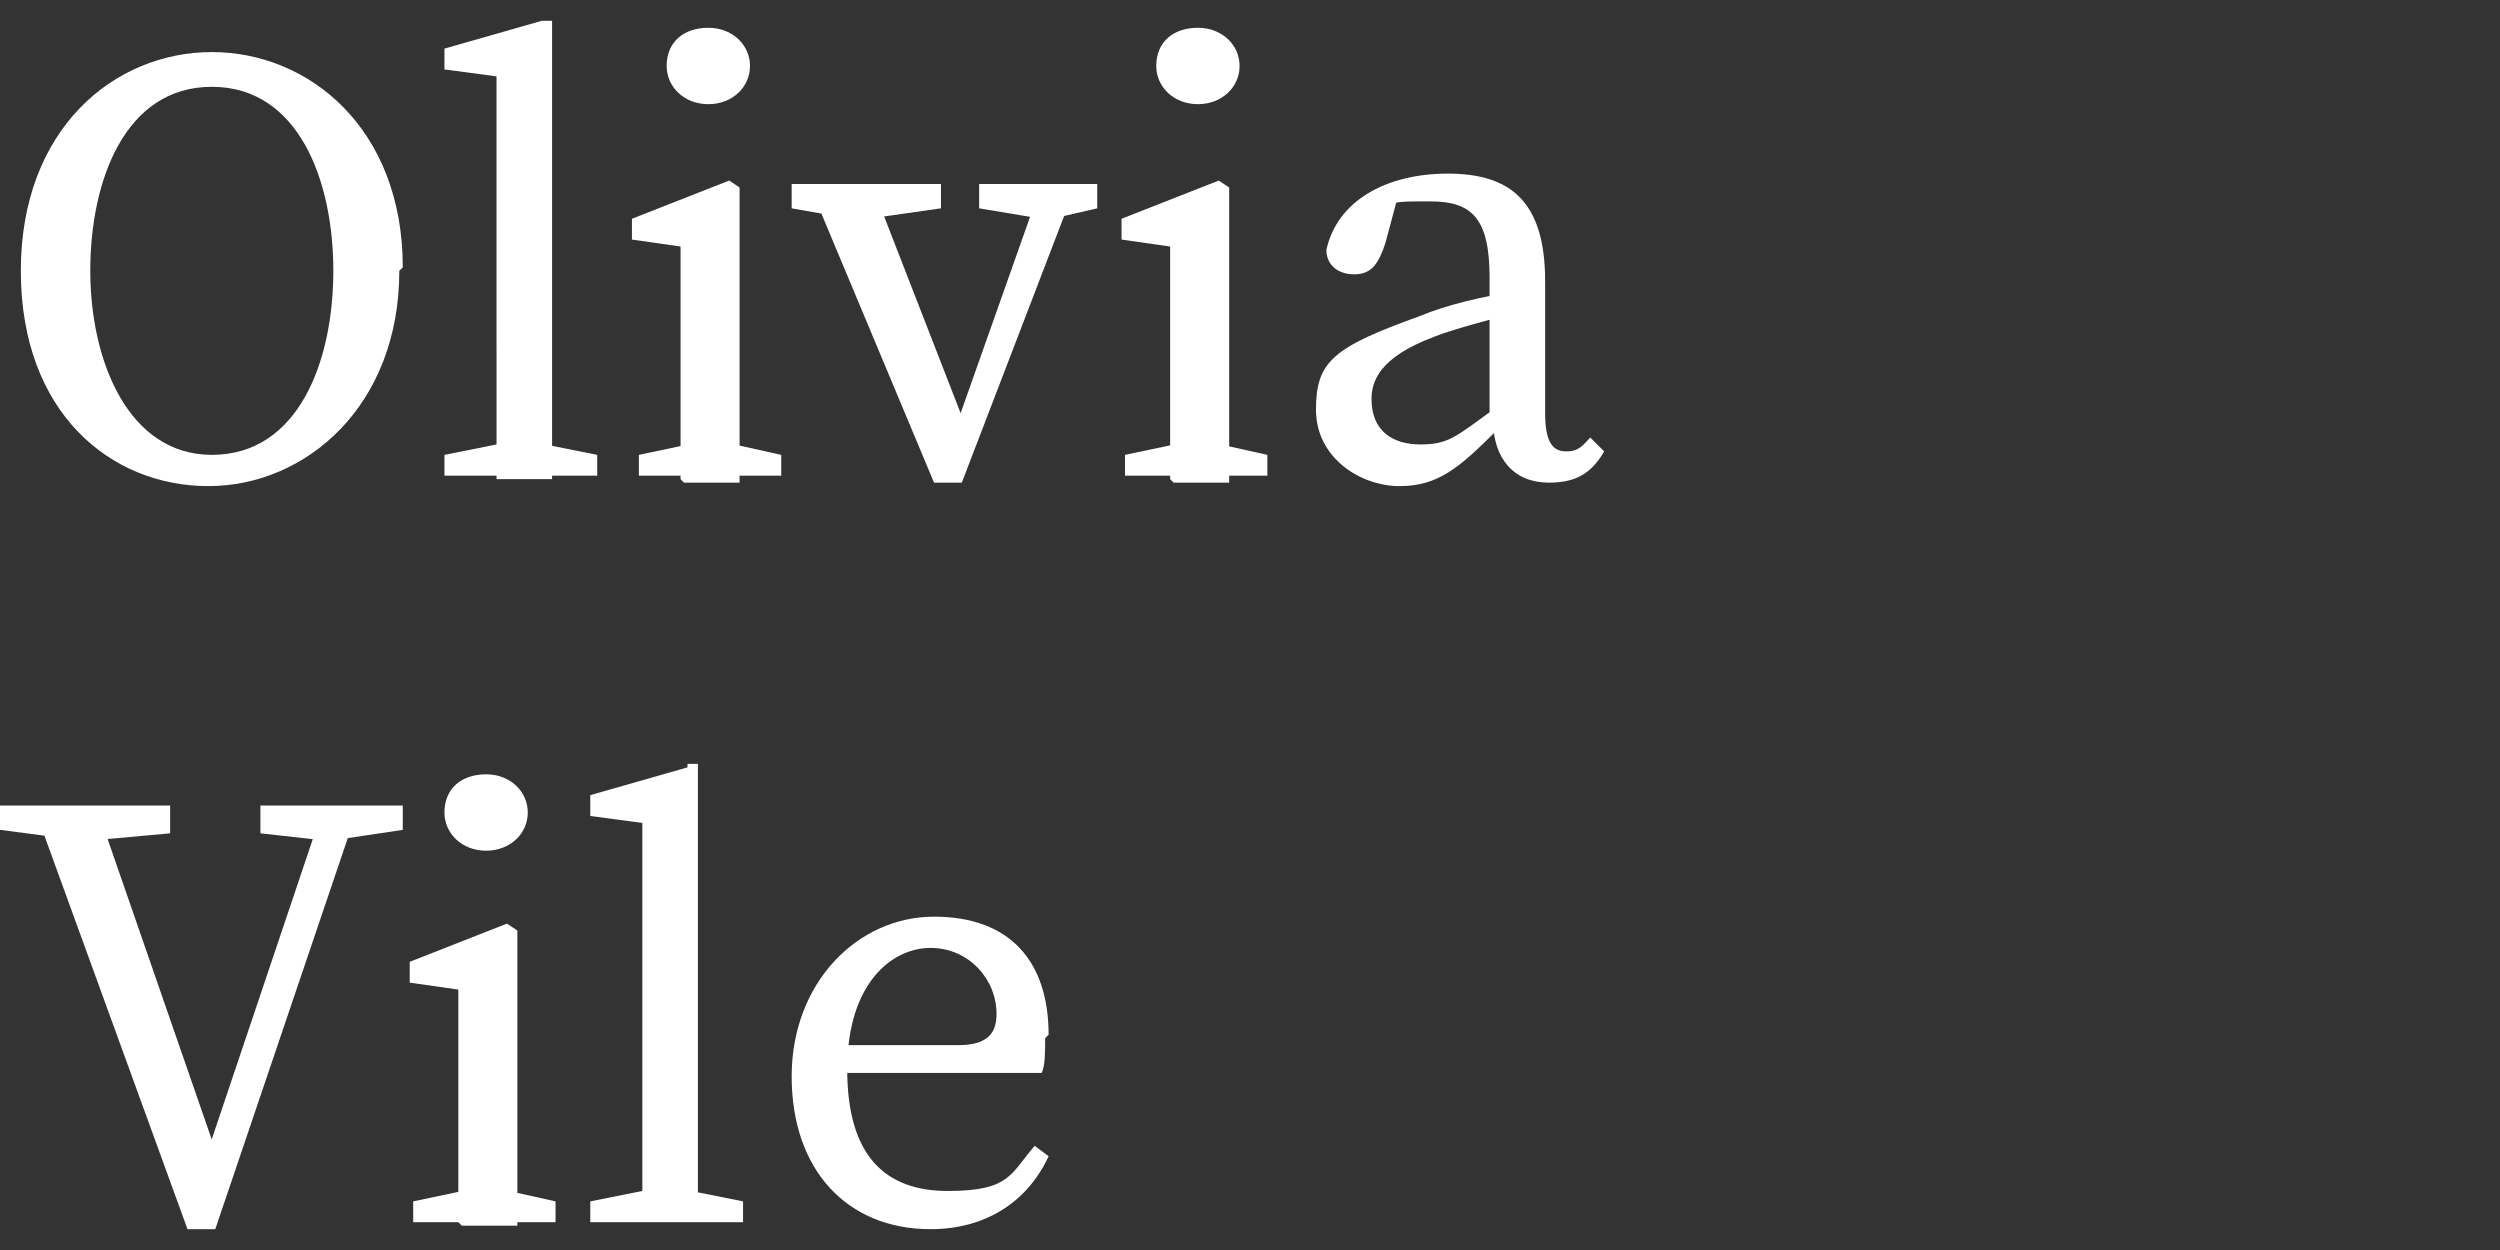 <svg xmlns="http://www.w3.org/2000/svg" id="Capa_1" data-name="Capa 1" viewBox="0 0 72 36"><rect x="0" y="0" width="72" height="36" fill="#333333" stroke="none"/><defs><style>      .cls-1 {        fill: #fff;        stroke-width: 0px;      }    </style></defs><path class="cls-1" d="M11.5,7.8c0,3.9-2.7,6.2-5.5,6.2S.6,11.9.6,7.8,3.3,1.5,6.1,1.5s5.5,2.2,5.5,6.2ZM6.1,13.1c2.5,0,3.5-2.7,3.5-5.3s-1-5.3-3.5-5.3-3.5,2.7-3.5,5.3,1.1,5.3,3.5,5.3Z"></path><path class="cls-1" d="M15.6.6h.3c0,.1,0,2.7,0,2.7v6.8c0,1.2,0,2.5,0,3.7h-1.6c0-1.2,0-2.5,0-3.7V2.2l-1.5-.2v-.6l2.8-.8ZM17.2,13.1v.6h-4.4v-.6l2-.4h.4l2,.4Z"></path><path class="cls-1" d="M19.6,13.8c0-.8,0-2.6,0-3.7v-.8c0-1,0-1.5,0-2.2l-1.4-.2v-.6l2.8-1.1.3.2v2.4c0,0,0,2.4,0,2.4,0,1.1,0,2.9,0,3.7h-1.6ZM22.5,13.1v.6h-4.1v-.6l1.9-.4h.4l1.8.4ZM19.2,1.9c0-.7.5-1.1,1.2-1.1s1.2.5,1.2,1.1-.5,1.1-1.2,1.1-1.2-.5-1.2-1.1Z"></path><path class="cls-1" d="M24.5,6.3l-1.7-.3v-.7h4.3v.7l-2.1.3h-.4ZM25.1,5.3l2.8,7.2-.8,1,2.9-8.2h1l-3.3,8.6h-.8l-3.6-8.6h1.8ZM30,6.3l-1.8-.3v-.7h3.4v.7l-1.3.3h-.4Z"></path><path class="cls-1" d="M33.7,13.8c0-.8,0-2.6,0-3.7v-.8c0-1,0-1.5,0-2.2l-1.4-.2v-.6l2.8-1.1.3.2v2.4c0,0,0,2.4,0,2.4,0,1.1,0,2.9,0,3.7h-1.6ZM36.5,13.1v.6h-4.1v-.6l1.9-.4h.4l1.8.4ZM33.3,1.9c0-.7.5-1.1,1.2-1.1s1.2.5,1.2,1.1-.5,1.1-1.2,1.1-1.2-.5-1.2-1.1Z"></path><path class="cls-1" d="M40.9,9.1c.7-.3,1.9-.6,2.8-.7v.6c-.8.2-1.9.5-2.4.7-1.6.6-1.8,1.3-1.8,1.8,0,.9.6,1.3,1.4,1.3s1-.2,2.1-1l.4-.3.2.4-.5.5c-1.1,1.1-1.7,1.6-2.8,1.6s-2.4-.8-2.4-2.2.5-1.8,3-2.7ZM42.9,12.1v-4.1c0-1.7-.5-2.2-1.7-2.2s-.9,0-1.6.3l.7-.6-.4,1.5c-.2.6-.4.9-.9.9s-.8-.3-.8-.7c.3-1.4,1.7-2.2,3.5-2.2s2.8.8,2.8,3.1v3.8c0,.8.2,1.1.6,1.1s.5-.2.7-.4l.4.4c-.4.7-.9.9-1.6.9-1,0-1.6-.7-1.6-1.8Z"></path><path class="cls-1" d="M2.3,24.2l-2.3-.3v-.7h4.9v.8l-2.2.2h-.4ZM1,23.3h1.8l3.5,10.1h-.4s3.4-10.1,3.4-10.1h1l-4.1,12.1h-.8L1,23.3ZM9.3,24.2l-1.8-.2v-.8h4.1v.7l-2,.3h-.4Z"></path><path class="cls-1" d="M13.2,35.2c0-.8,0-2.6,0-3.7v-.8c0-1,0-1.5,0-2.2l-1.4-.2v-.6l2.8-1.1.3.2v2.4c0,0,0,2.4,0,2.4,0,1.1,0,2.9,0,3.7h-1.6ZM16,34.6v.6h-4.1v-.6l1.9-.4h.4l1.8.4ZM12.8,23.4c0-.7.5-1.1,1.2-1.1s1.2.5,1.2,1.1-.5,1.1-1.2,1.1-1.2-.5-1.2-1.1Z"></path><path class="cls-1" d="M19.8,22h.3c0,.1,0,2.7,0,2.7v6.8c0,1.3,0,2.5,0,3.7h-1.6c0-1.3,0-2.5,0-3.7v-7.8l-1.5-.2v-.6l2.8-.8ZM21.4,34.6v.6h-4.4v-.6l2-.4h.4l2,.4Z"></path><path class="cls-1" d="M30.1,29.9c0,.4,0,.8-.1,1h-6.6v-.8h4.2c.9,0,1.1-.4,1.1-.9,0-1-.8-1.9-1.9-1.9s-2.4,1-2.4,3.5,1.1,3.5,2.9,3.5,1.8-.5,2.5-1.3l.4.3c-.6,1.3-1.8,2.1-3.4,2.1-2.4,0-4-1.7-4-4.4s1.9-4.6,4.1-4.6,3.3,1.3,3.3,3.4Z"></path></svg>